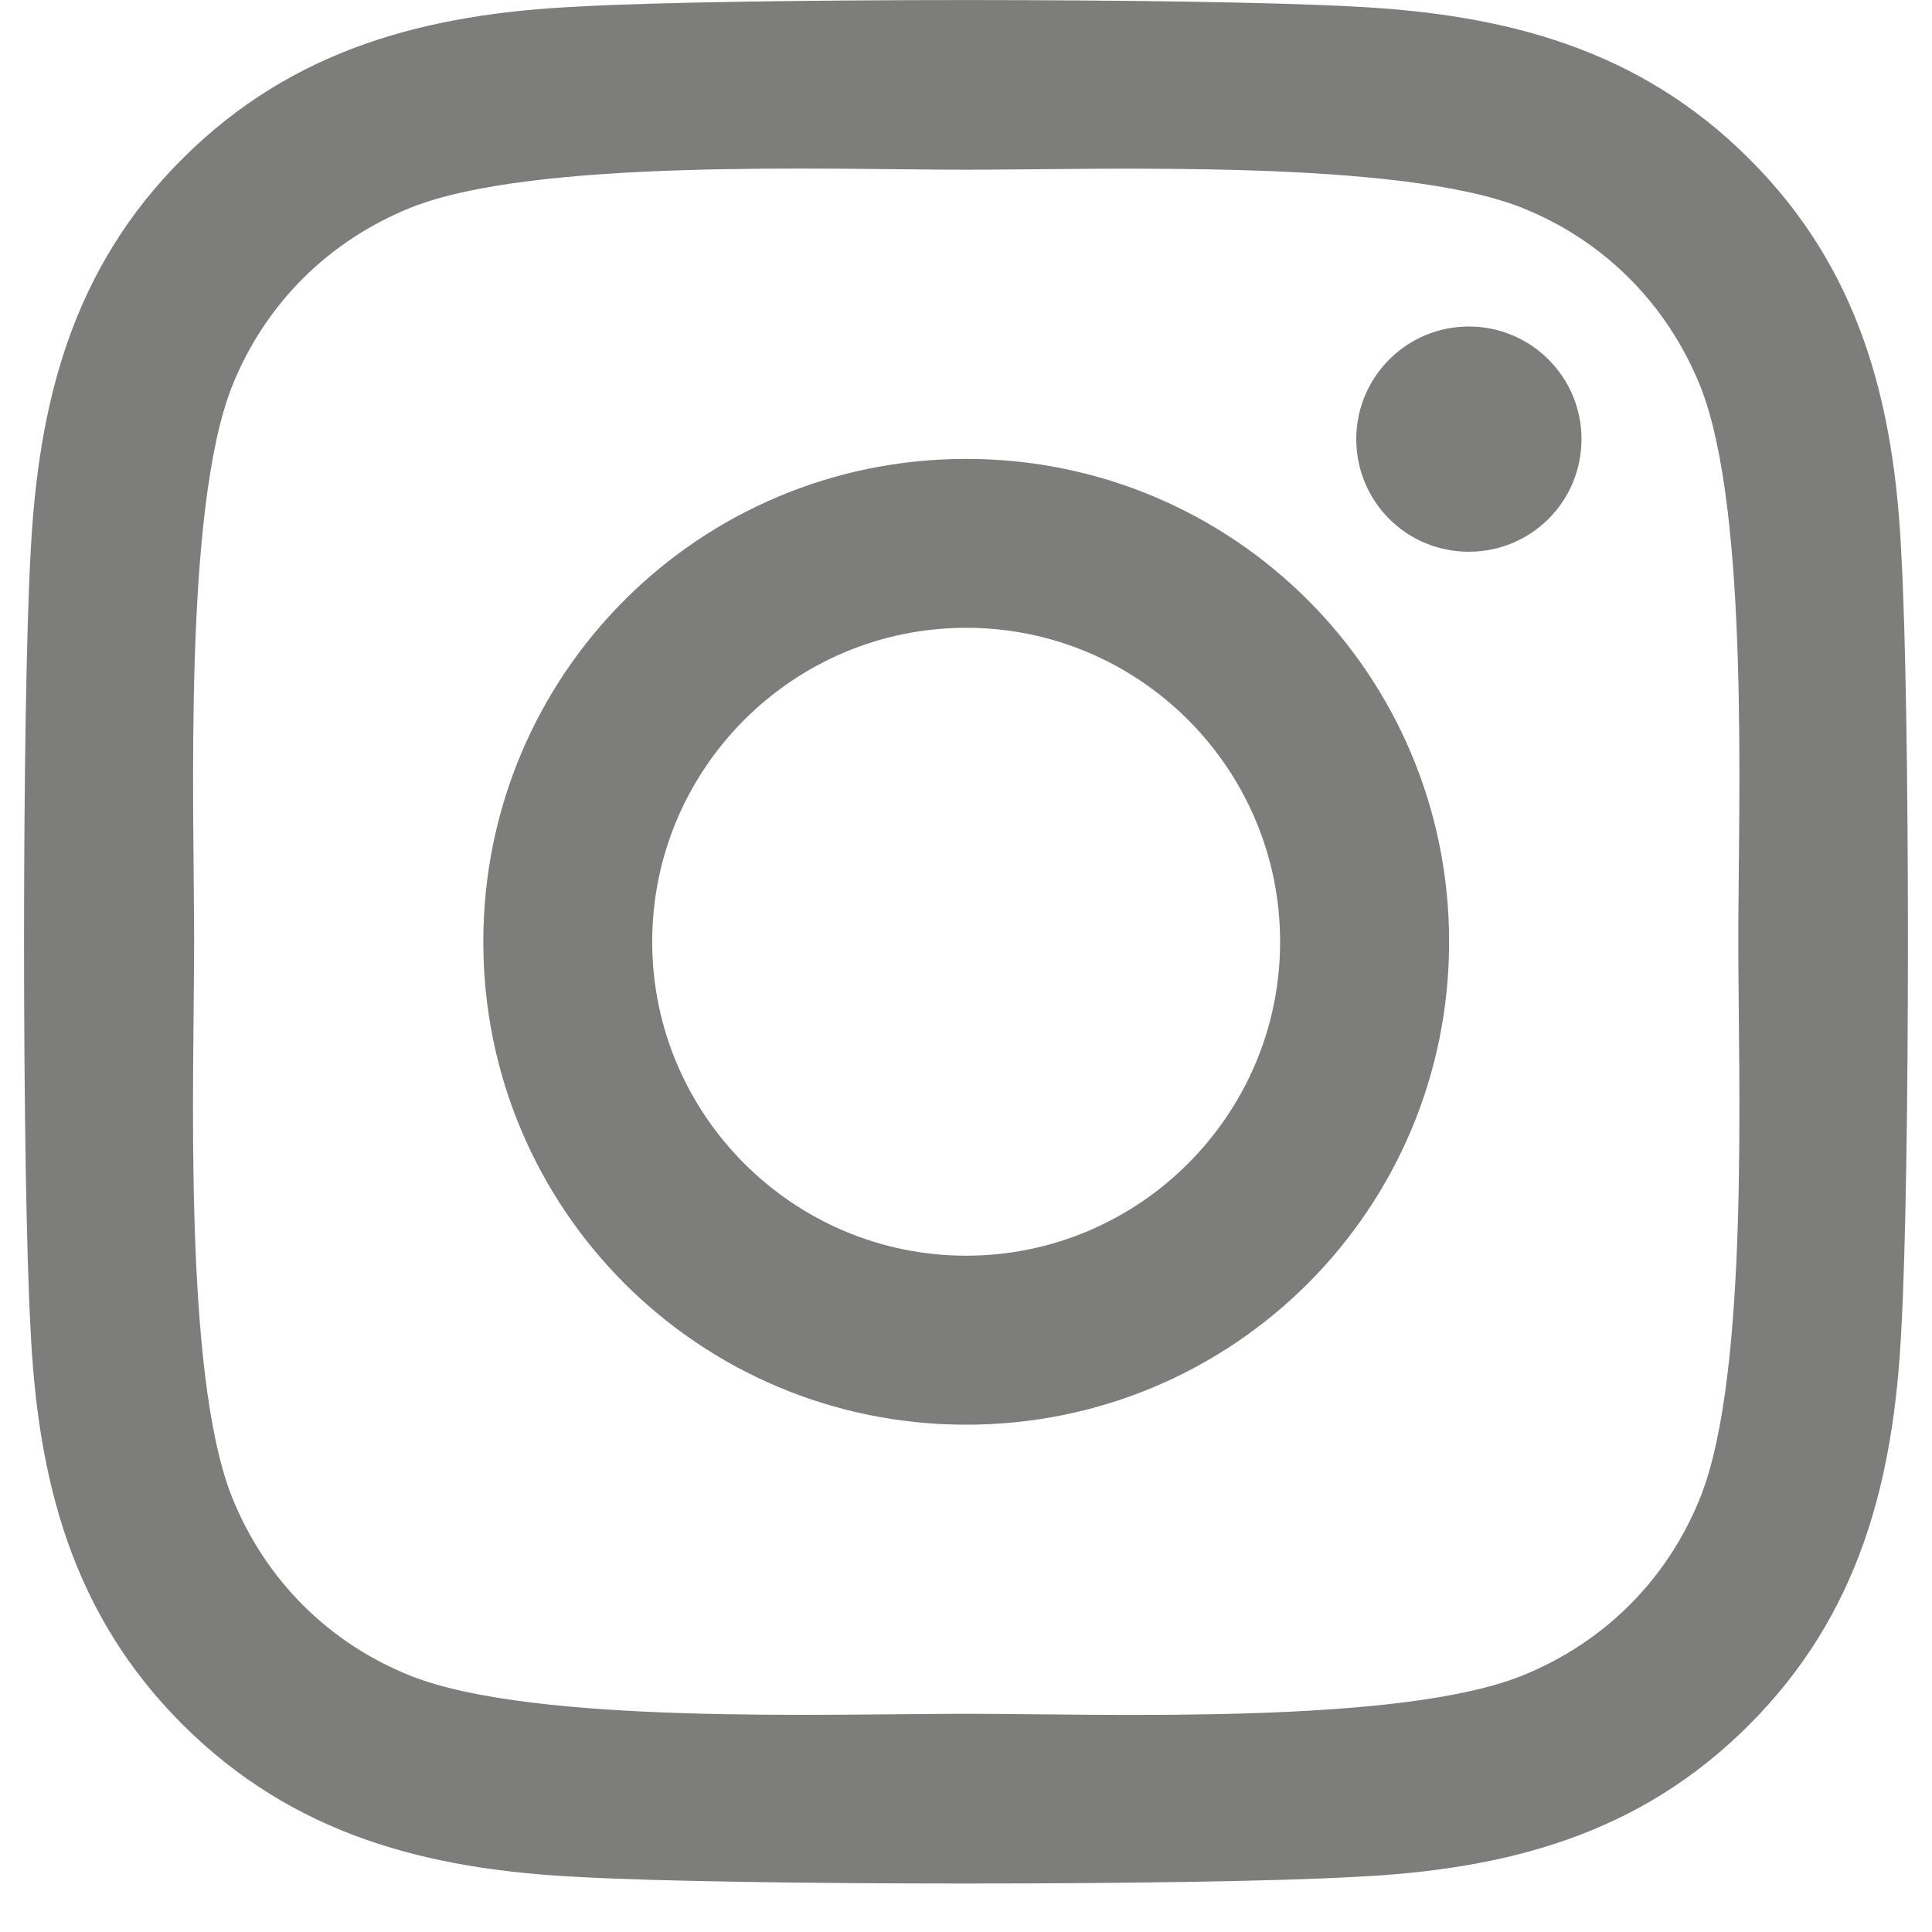 <svg width="19" height="19" viewBox="0 0 19 19" fill="none" xmlns="http://www.w3.org/2000/svg">
<path d="M9.502 4.513C6.873 4.513 4.753 6.633 4.753 9.262C4.753 11.89 6.873 14.011 9.502 14.011C12.131 14.011 14.251 11.89 14.251 9.262C14.251 6.633 12.131 4.513 9.502 4.513ZM9.502 12.349C7.803 12.349 6.414 10.965 6.414 9.262C6.414 7.559 7.799 6.174 9.502 6.174C11.205 6.174 12.589 7.559 12.589 9.262C12.589 10.965 11.201 12.349 9.502 12.349ZM15.553 4.318C15.553 4.934 15.057 5.426 14.445 5.426C13.829 5.426 13.338 4.93 13.338 4.318C13.338 3.707 13.834 3.211 14.445 3.211C15.057 3.211 15.553 3.707 15.553 4.318ZM18.698 5.443C18.628 3.959 18.289 2.644 17.202 1.562C16.119 0.479 14.805 0.14 13.321 0.065C11.792 -0.021 7.208 -0.021 5.679 0.065C4.199 0.136 2.885 0.475 1.798 1.557C0.711 2.64 0.376 3.955 0.301 5.439C0.215 6.968 0.215 11.552 0.301 13.081C0.372 14.565 0.711 15.879 1.798 16.962C2.885 18.045 4.195 18.384 5.679 18.458C7.208 18.545 11.792 18.545 13.321 18.458C14.805 18.388 16.119 18.049 17.202 16.962C18.285 15.879 18.624 14.565 18.698 13.081C18.785 11.552 18.785 6.972 18.698 5.443ZM16.723 14.722C16.4 15.532 15.776 16.156 14.962 16.482C13.743 16.966 10.849 16.854 9.502 16.854C8.155 16.854 5.257 16.962 4.042 16.482C3.232 16.16 2.608 15.536 2.281 14.722C1.798 13.502 1.909 10.609 1.909 9.262C1.909 7.914 1.802 5.017 2.281 3.802C2.604 2.992 3.228 2.368 4.042 2.041C5.261 1.557 8.155 1.669 9.502 1.669C10.849 1.669 13.747 1.562 14.962 2.041C15.772 2.363 16.396 2.988 16.723 3.802C17.206 5.021 17.095 7.914 17.095 9.262C17.095 10.609 17.206 13.507 16.723 14.722Z" fill="#7D7D7C"/>
</svg>
